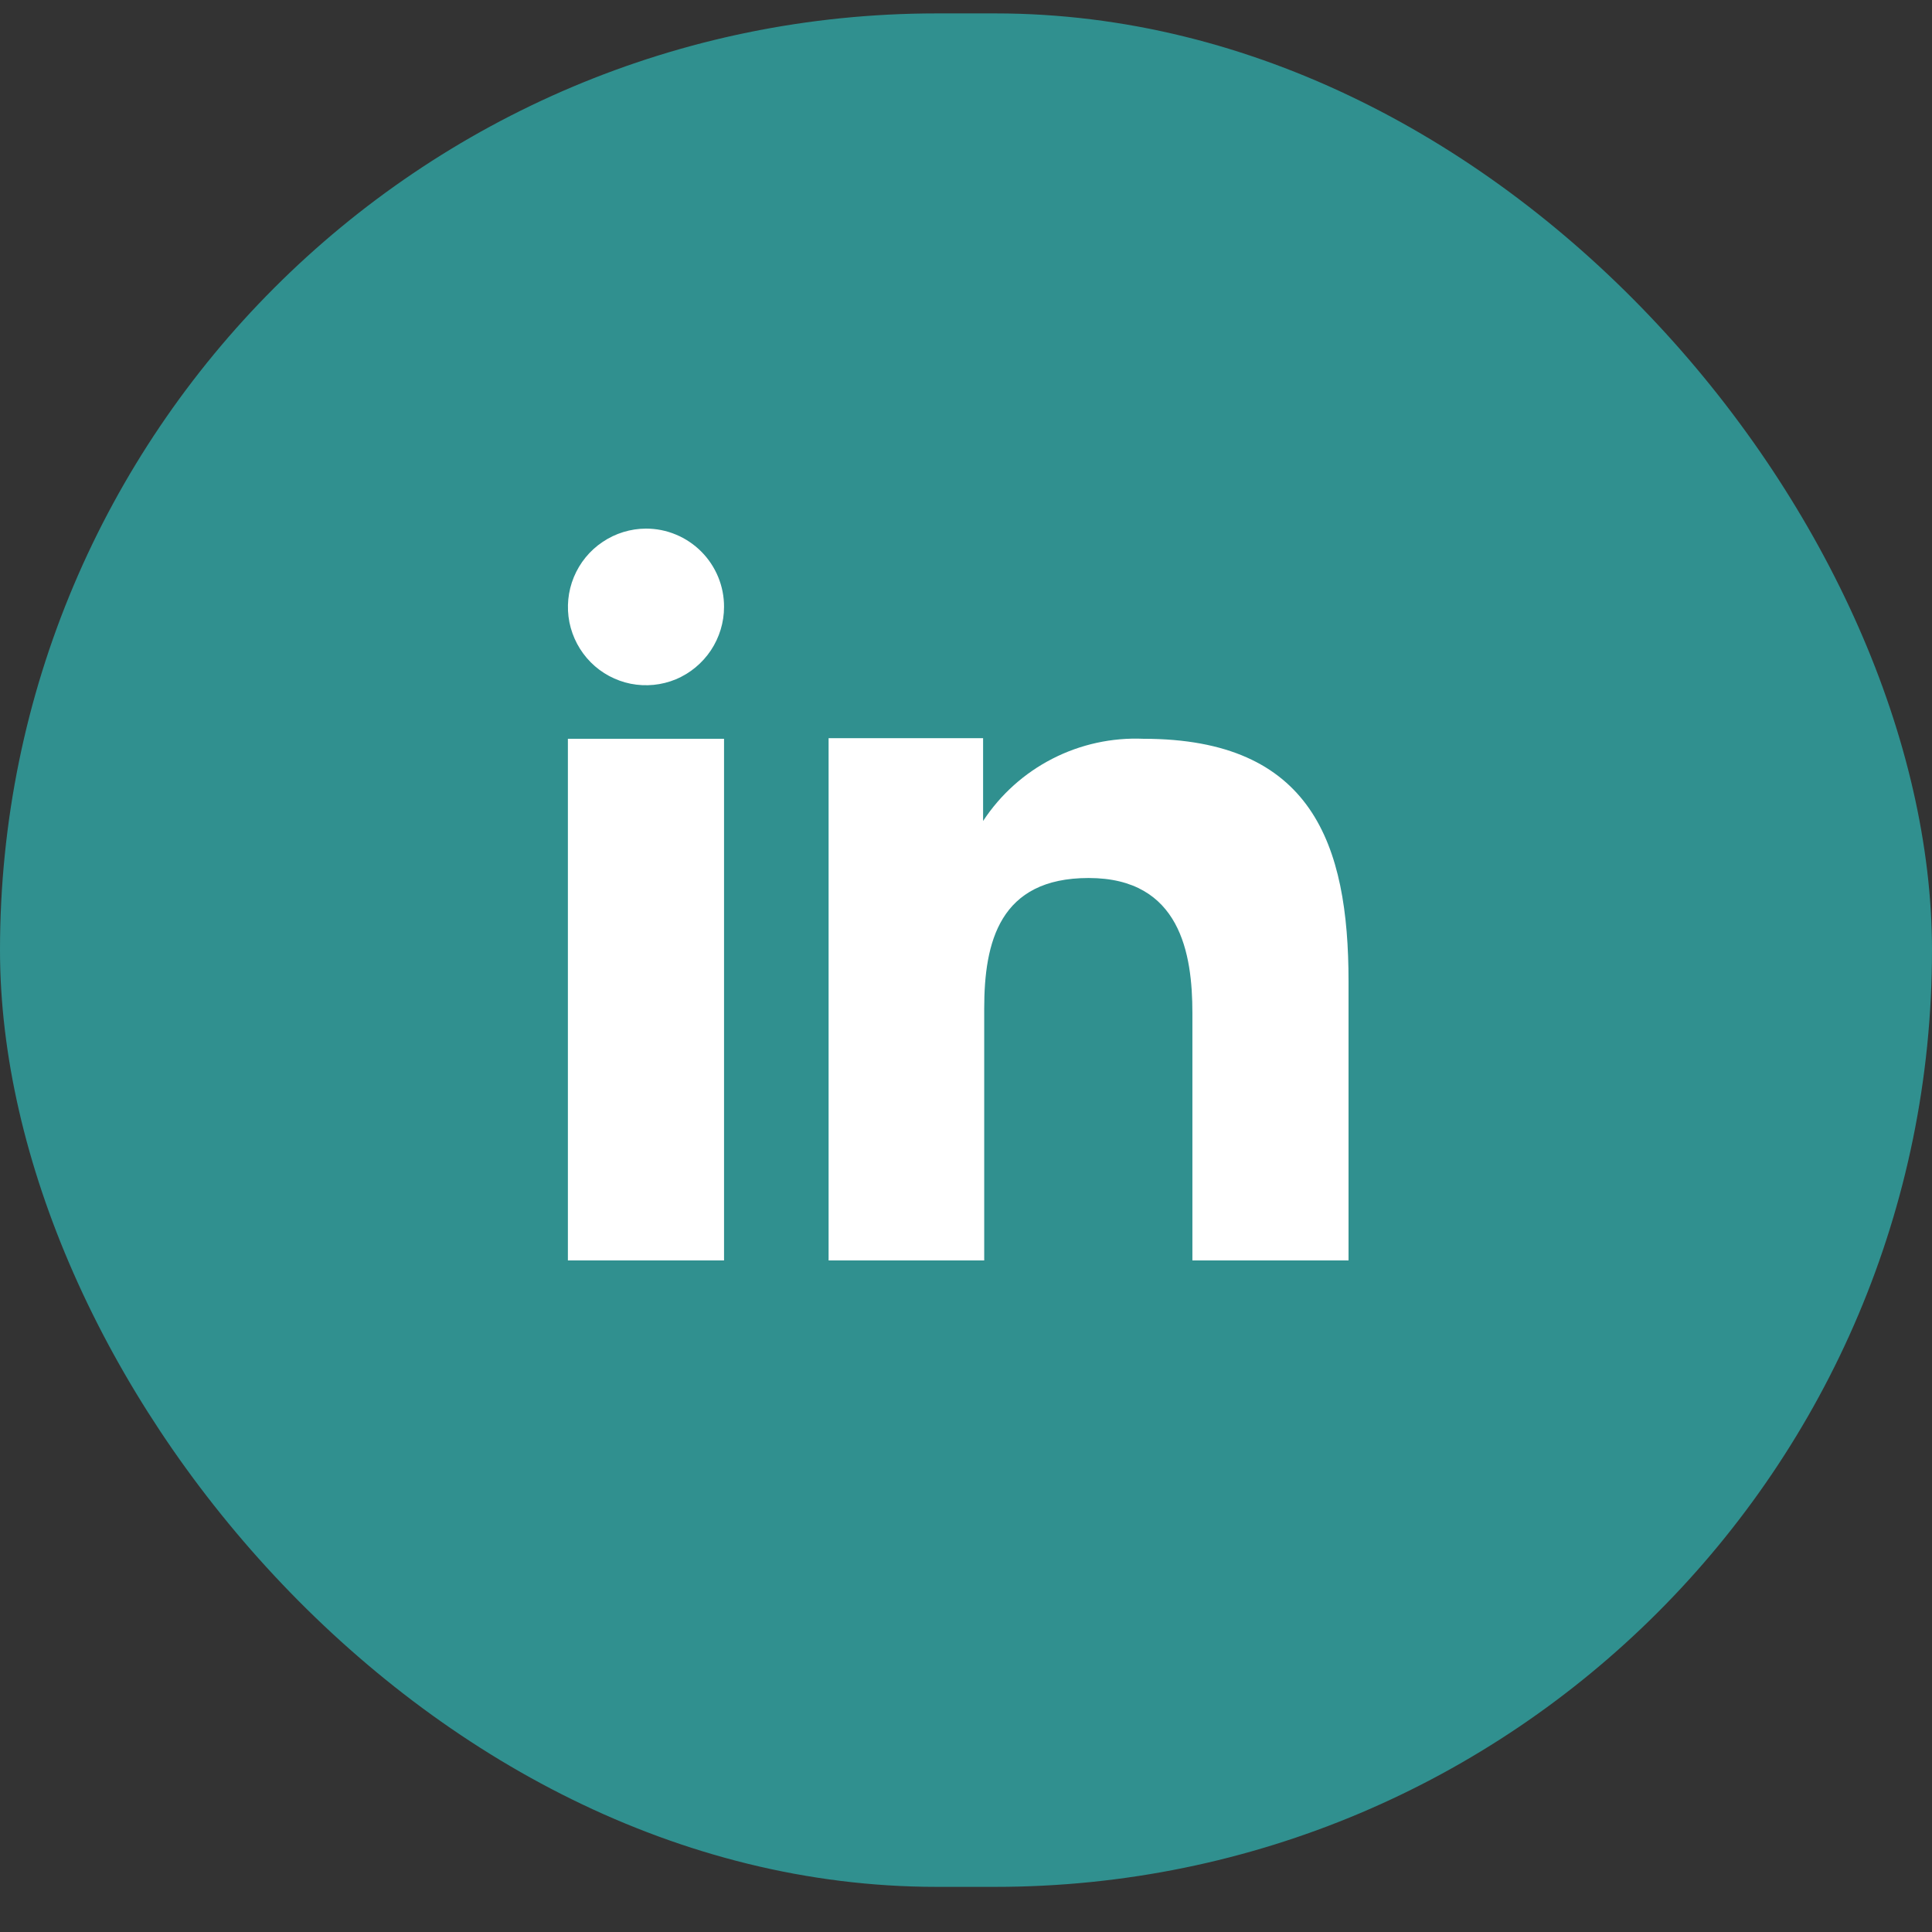 <?xml version="1.0" encoding="UTF-8"?> <svg xmlns="http://www.w3.org/2000/svg" width="33" height="33" viewBox="0 0 33 33" fill="none"><rect x="0" y="0" width="33" height="33" fill="#333333" stroke="none"/><rect y="0.229" width="33" height="32" rx="16" fill="#30908F"></rect><g clip-path="url(#clip0_2087_2044)"><path fill-rule="evenodd" clip-rule="evenodd" d="M16.792 12.609V14.023C17.088 13.572 17.496 13.205 17.977 12.959C18.457 12.713 18.993 12.596 19.532 12.619C22.411 12.619 23.034 14.419 23.034 16.761V21.529H20.367V17.302C20.367 16.294 20.164 14.997 18.594 14.997C17.071 14.997 16.811 16.094 16.811 17.227V21.529H14.153V12.609H16.792ZM12.367 10.367C12.367 10.631 12.288 10.889 12.142 11.109C11.995 11.329 11.787 11.501 11.544 11.603C11.3 11.704 11.032 11.73 10.773 11.679C10.515 11.627 10.277 11.5 10.091 11.313C9.905 11.126 9.778 10.888 9.726 10.629C9.675 10.37 9.701 10.101 9.802 9.857C9.903 9.613 10.073 9.404 10.293 9.257C10.512 9.109 10.77 9.03 11.034 9.029C11.209 9.029 11.383 9.063 11.545 9.131C11.707 9.198 11.854 9.297 11.978 9.421C12.102 9.545 12.2 9.693 12.267 9.855C12.334 10.018 12.368 10.191 12.367 10.367Z" fill="white"></path><path d="M12.367 12.619H9.7V21.529H12.367V12.619Z" fill="white"></path></g><defs><clipPath id="clip0_2087_2044"><rect width="20" height="20" fill="white" transform="translate(6.5 6.229)"></rect></clipPath></defs></svg> 